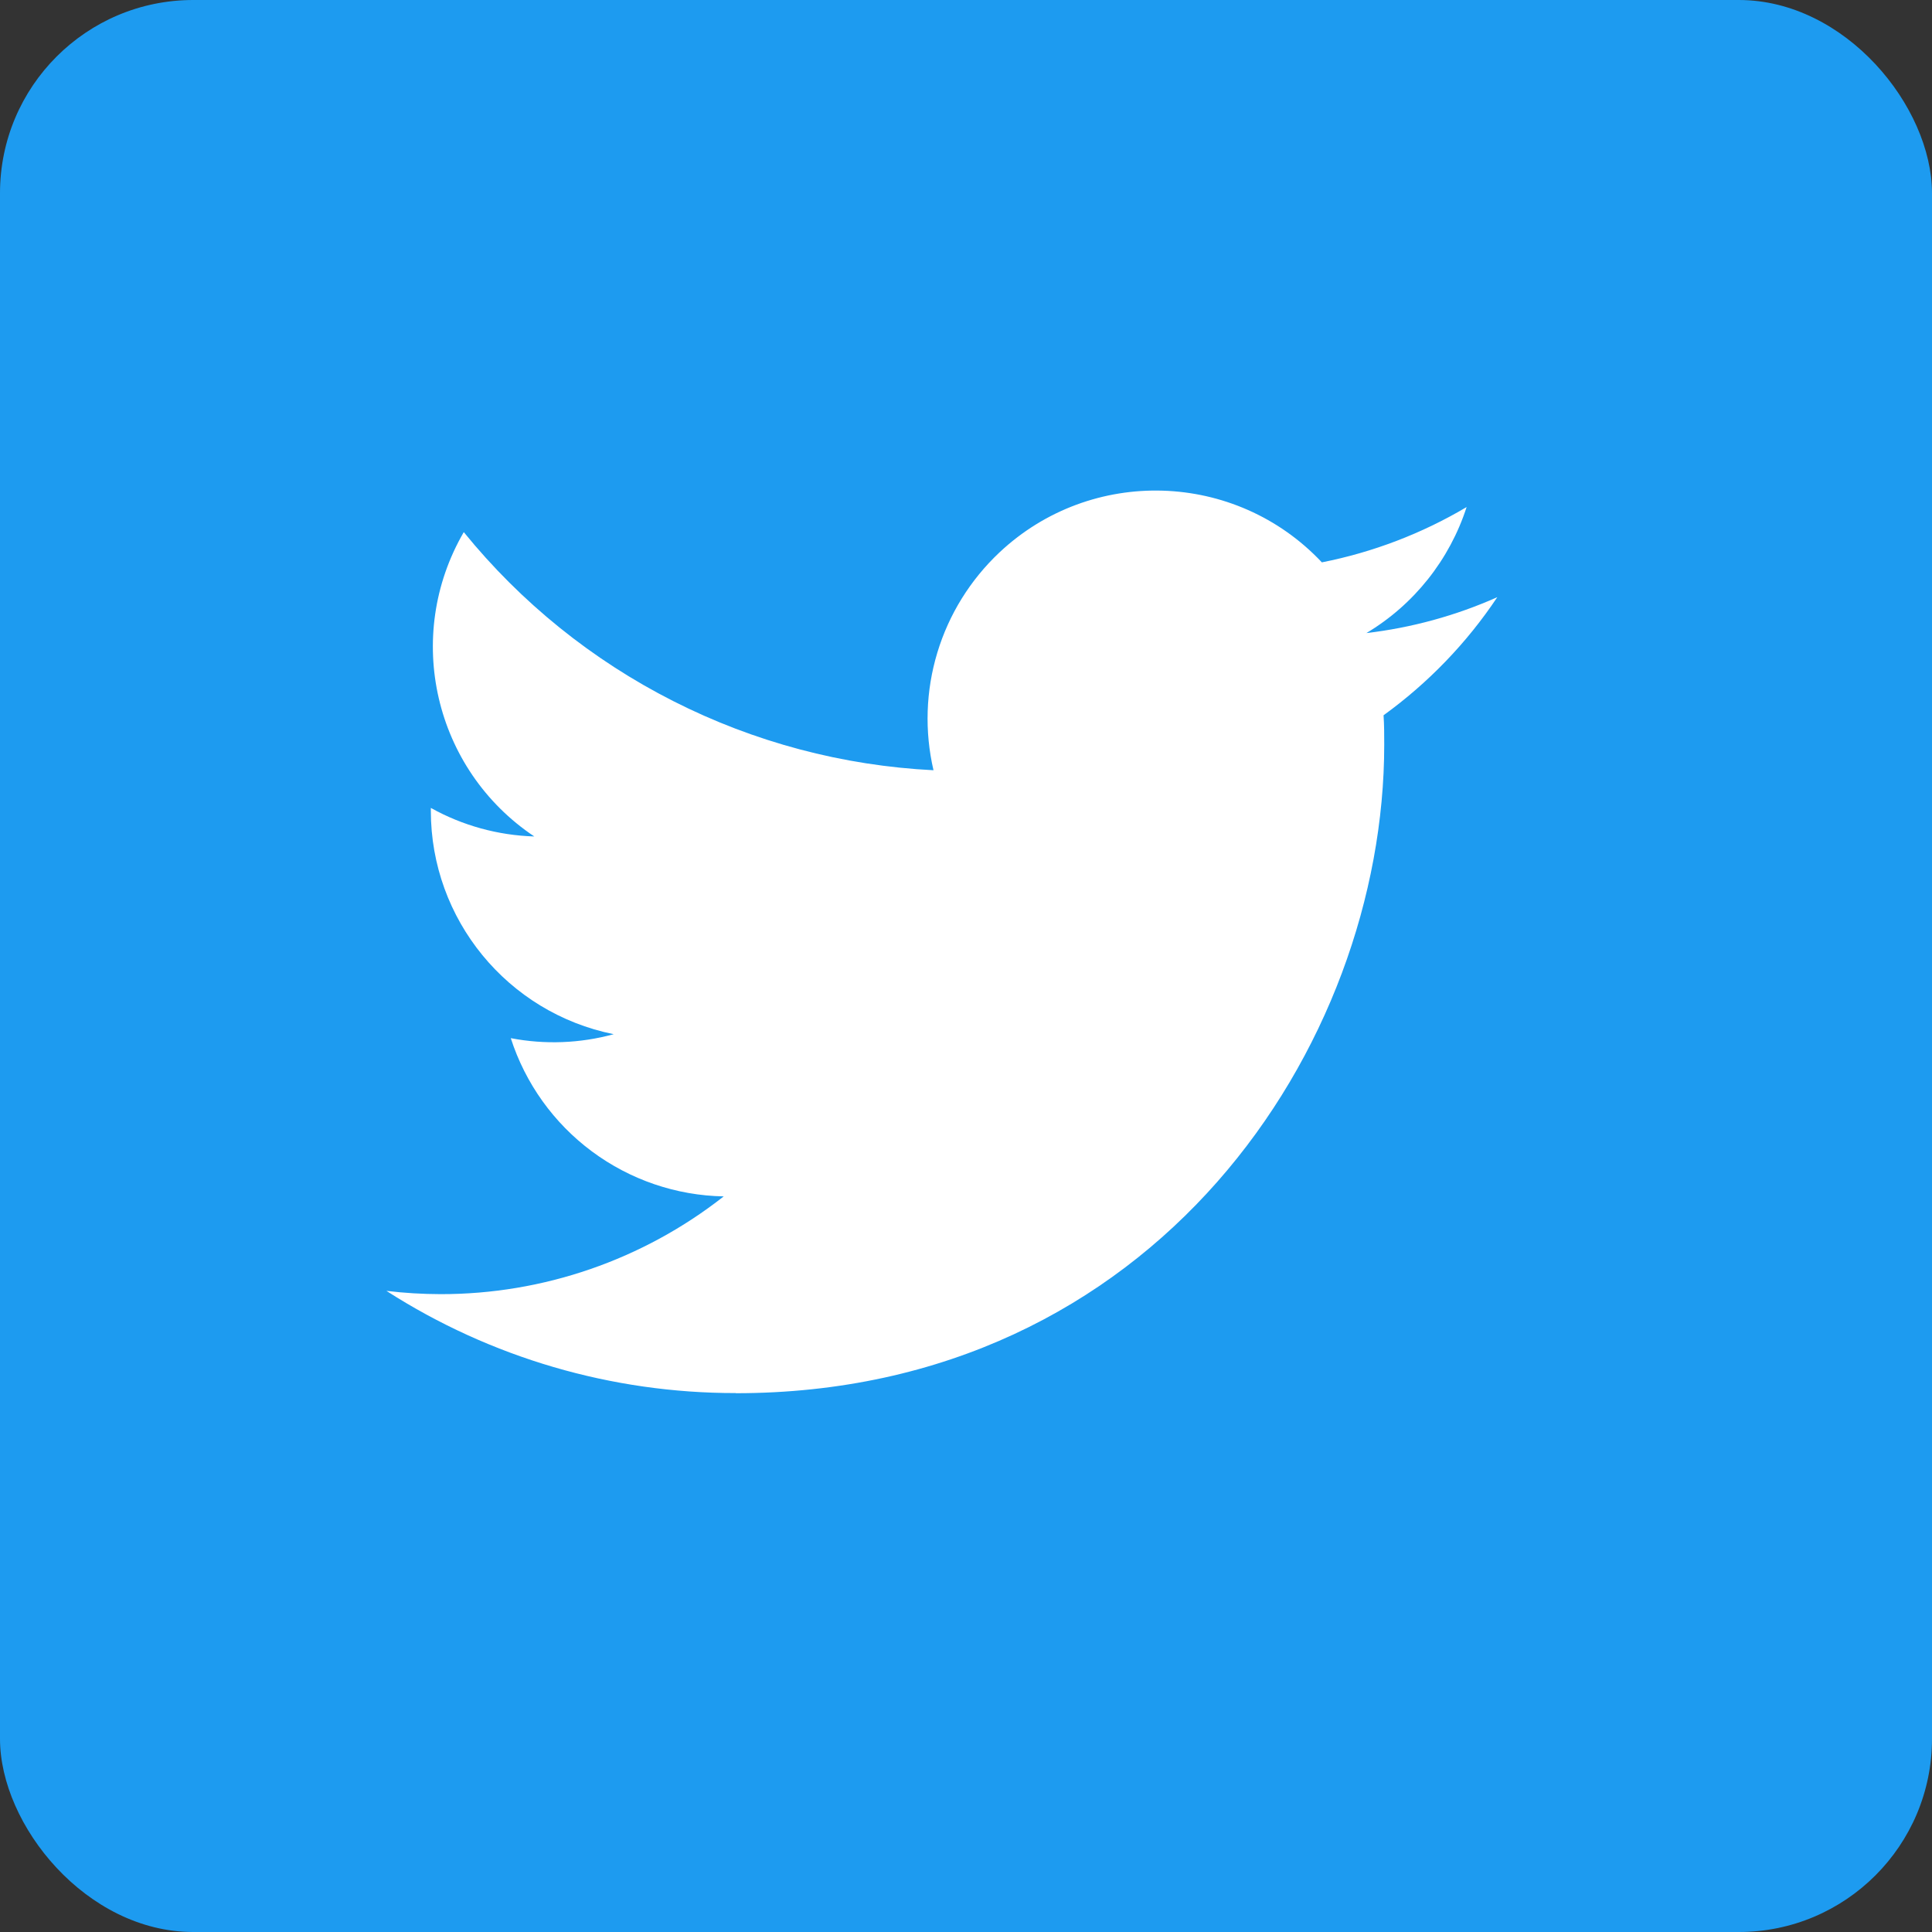 <svg width="40" height="40" viewBox="0 0 40 40" fill="none" xmlns="http://www.w3.org/2000/svg">
<rect x="0" y="0" width="40" height="40" fill="#333333" stroke="none"/>
<rect width="40" height="40" rx="4" fill="#1D9BF0"/>
<g clip-path="url(#clip0_7825_28453)">
<path d="M28.645 14.809C28.659 15.012 28.659 15.214 28.659 15.419C28.659 21.654 23.913 28.845 15.233 28.845V28.842C12.669 28.845 10.158 28.111 8 26.726C8.373 26.771 8.748 26.793 9.123 26.794C11.248 26.796 13.312 26.083 14.984 24.77C13.999 24.752 13.045 24.426 12.254 23.838C11.464 23.251 10.877 22.431 10.575 21.494C11.283 21.63 12.011 21.602 12.706 21.412C10.504 20.967 8.92 19.033 8.92 16.787V16.727C9.577 17.093 10.311 17.295 11.062 17.318C8.988 15.932 8.349 13.174 9.602 11.017C10.786 12.475 12.264 13.667 13.94 14.516C15.615 15.366 17.451 15.853 19.327 15.947C19.14 15.142 19.167 14.301 19.407 13.51C19.646 12.719 20.09 12.005 20.692 11.438C22.592 9.652 25.581 9.744 27.368 11.643C28.425 11.434 29.438 11.047 30.365 10.498C30.012 11.59 29.275 12.518 28.29 13.107C29.226 12.997 30.139 12.747 31 12.364C30.367 13.313 29.569 14.14 28.645 14.809Z" fill="white"/>
</g>
<defs>
<clipPath id="clip0_7825_28453">
<rect width="23" height="23" fill="white" transform="translate(8 8)"/>
</clipPath>
</defs>
</svg>
